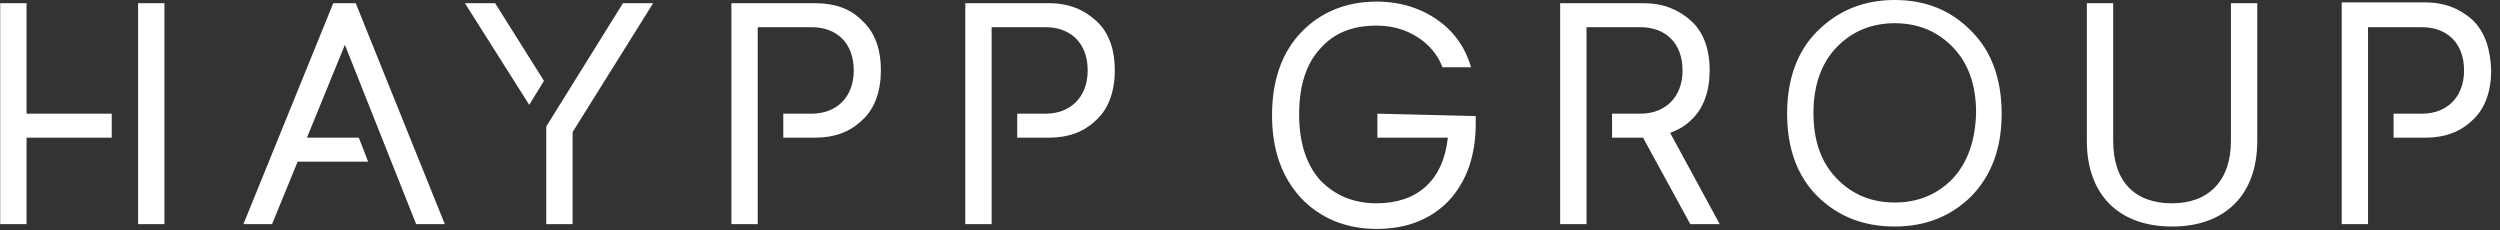 <svg width="217" height="20" viewBox="0 0 217 20" fill="none" xmlns="http://www.w3.org/2000/svg">
<rect x="0" y="0" width="217" height="20" fill="#333333" stroke="none"/>
<g clip-path="url(#clip0_386_62)">
<path d="M14.271 0.278H11.986V19.453H14.271L14.271 0.278ZM2.304 0.278H0.018V19.453H2.304V11.95H9.699V9.866H2.304V0.278ZM28.927 0.278L21.129 19.453H23.616L25.835 14.034H31.953L31.146 11.95H26.642L29.936 3.891L36.121 19.453H38.609L30.877 0.278H28.927ZM70.746 0.278H63.485V19.453H65.77V2.362H70.477C72.561 2.362 74.107 3.682 74.107 6.114C74.107 8.476 72.561 9.865 70.477 9.865H67.989V11.95H70.746C72.426 11.95 73.771 11.463 74.847 10.421C75.922 9.449 76.46 7.92 76.46 6.114C76.46 4.238 75.922 2.779 74.847 1.806C73.838 0.764 72.493 0.278 70.746 0.278ZM91.049 0.278H83.788V19.453H86.074V2.362H90.781C92.865 2.362 94.411 3.682 94.411 6.114C94.411 8.476 92.865 9.865 90.781 9.865H88.293V11.95H91.049C92.73 11.95 94.075 11.463 95.15 10.421C96.226 9.449 96.764 7.92 96.764 6.114C96.764 4.238 96.226 2.779 95.15 1.806C94.075 0.834 92.797 0.278 91.049 0.278ZM214.621 1.737C213.545 0.764 212.201 0.208 210.52 0.208H203.259V19.453H205.545V2.362H210.251C212.335 2.362 213.881 3.682 213.881 6.114C213.881 8.476 212.335 9.866 210.251 9.866H207.763V11.95H210.52C212.201 11.95 213.545 11.463 214.621 10.421C215.696 9.449 216.234 7.92 216.234 6.114C216.167 4.238 215.696 2.779 214.621 1.737ZM47.416 10.977V19.453H49.702V11.463L56.694 0.278H54.072L47.416 10.977ZM40.357 0.278L45.937 9.101L47.215 7.017L42.979 0.278H40.357ZM164.466 0C161.777 0 159.558 0.903 157.743 2.709C155.995 4.446 155.121 6.878 155.121 9.866C155.121 12.853 155.995 15.285 157.743 17.022C159.491 18.759 161.71 19.662 164.466 19.662C167.155 19.662 169.374 18.759 171.122 17.022C172.87 15.215 173.744 12.853 173.744 9.866C173.744 6.878 172.87 4.446 171.122 2.71C169.374 0.903 167.155 0 164.466 0ZM169.508 15.493C168.164 16.883 166.483 17.578 164.466 17.578C162.449 17.578 160.768 16.883 159.424 15.493C158.079 14.104 157.407 12.228 157.407 9.796C157.407 7.434 158.079 5.489 159.424 4.099C160.768 2.709 162.449 2.015 164.466 2.015C166.483 2.015 168.164 2.709 169.508 4.099C170.853 5.489 171.525 7.365 171.525 9.796C171.458 12.228 170.786 14.104 169.508 15.493ZM193.645 12.228C193.645 15.702 191.695 17.647 188.535 17.647C185.308 17.647 183.425 15.771 183.425 12.228V0.278H181.139V12.228C181.139 16.952 183.963 19.662 188.535 19.662C193.107 19.662 195.93 16.952 195.93 12.228V0.278H193.645V12.228ZM119.556 9.866V11.95H125.674C125.27 15.702 122.984 17.647 119.488 17.647C117.471 17.647 115.858 16.952 114.581 15.632C113.37 14.243 112.765 12.367 112.765 9.935C112.765 7.434 113.37 5.558 114.581 4.238C115.791 2.849 117.404 2.223 119.488 2.223C121.102 2.223 122.446 2.71 123.589 3.613C124.329 4.238 124.867 4.933 125.203 5.836H127.691C127.22 4.238 126.346 2.918 125.069 1.945C123.522 0.764 121.64 0.139 119.488 0.139C116.866 0.139 114.648 1.042 112.967 2.779C111.286 4.516 110.412 6.948 110.412 10.005C110.412 13.061 111.286 15.424 112.967 17.23C114.648 18.967 116.866 19.87 119.488 19.87C122.11 19.87 124.195 19.037 125.741 17.439C127.287 15.771 128.094 13.548 128.094 10.7V10.074L119.556 9.866ZM146.784 10.422C147.86 9.449 148.398 7.92 148.398 6.114C148.398 4.238 147.86 2.779 146.784 1.806C145.709 0.834 144.364 0.278 142.683 0.278H135.422V19.453H137.708V2.362H142.414C144.498 2.362 146.045 3.682 146.045 6.114C146.045 8.476 144.498 9.865 142.414 9.865H139.927V11.95H142.616L146.717 19.453H149.272L144.969 11.533C145.709 11.255 146.314 10.908 146.784 10.421V10.422Z" fill="white"/>
</g>
<defs>
<clipPath id="clip0_386_62">
<rect width="216.216" height="20" fill="white" transform="translate(0.018)"/>
</clipPath>
</defs>
</svg>
